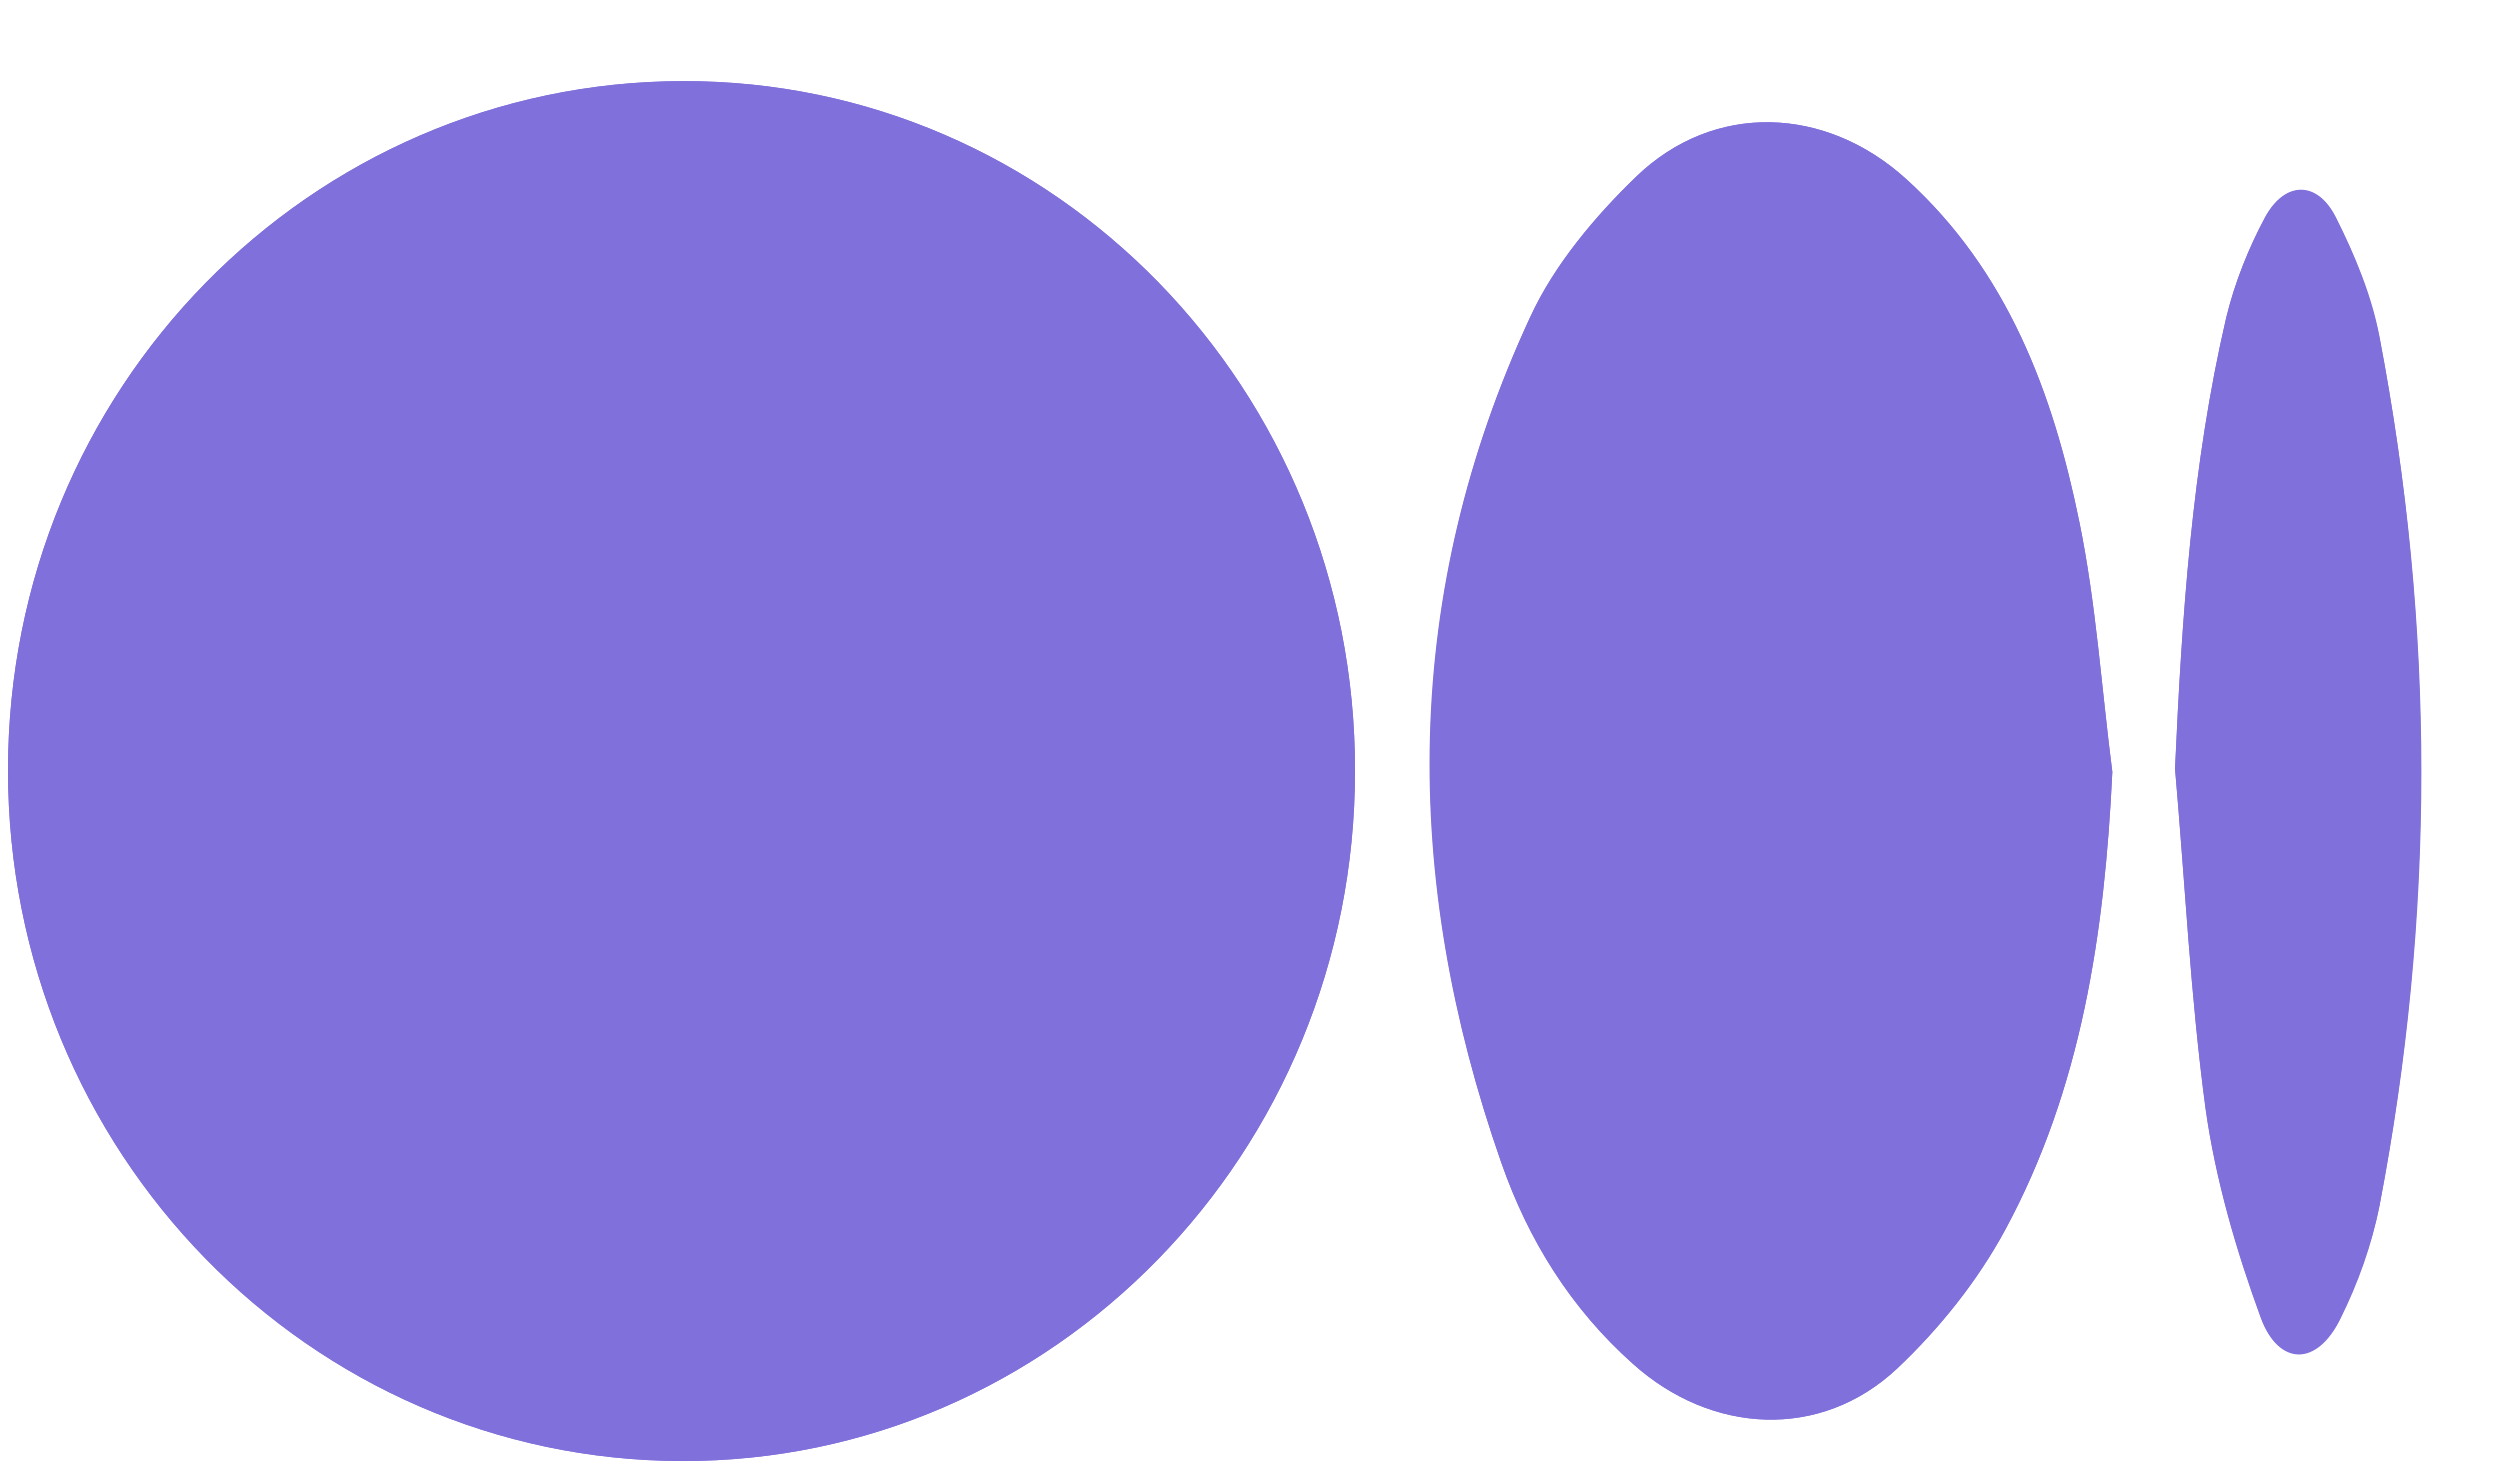 <svg width="29" height="17" viewBox="0 0 29 17" fill="none" xmlns="http://www.w3.org/2000/svg">
<path d="M15.718 8.945C15.726 4.514 12.236 0.932 7.919 0.941C3.593 0.95 0.093 4.514 0.093 8.936C0.093 13.348 3.584 16.939 7.91 16.948C12.218 16.957 15.718 13.375 15.718 8.945ZM24.503 8.954C24.378 7.988 24.316 7.014 24.121 6.057C23.819 4.559 23.286 3.143 22.113 2.078C21.18 1.23 19.884 1.176 18.978 2.051C18.498 2.52 18.027 3.07 17.752 3.675C16.259 6.887 16.251 10.172 17.414 13.483C17.734 14.386 18.223 15.18 18.942 15.82C19.857 16.642 21.127 16.705 22.006 15.875C22.495 15.414 22.939 14.855 23.259 14.268C24.147 12.626 24.414 10.822 24.503 8.954ZM25.231 8.918C25.346 10.235 25.409 11.552 25.586 12.861C25.702 13.682 25.942 14.503 26.226 15.279C26.43 15.848 26.883 15.829 27.15 15.288C27.345 14.873 27.514 14.431 27.603 13.98C28.242 10.623 28.242 7.266 27.603 3.91C27.514 3.431 27.318 2.962 27.096 2.52C26.883 2.096 26.51 2.096 26.279 2.511C26.084 2.872 25.924 3.278 25.826 3.675C25.426 5.389 25.311 7.149 25.231 8.918Z" fill="#7F70DB"/>
<path d="M15.718 8.945C15.718 13.375 12.218 16.957 7.91 16.948C3.584 16.939 0.093 13.357 0.093 8.936C0.093 4.514 3.593 0.95 7.919 0.941C12.236 0.932 15.726 4.514 15.718 8.945Z" fill="#7F70DB"/>
<path d="M24.503 8.954C24.414 10.822 24.147 12.627 23.259 14.269C22.939 14.864 22.495 15.415 22.007 15.875C21.118 16.705 19.857 16.642 18.942 15.821C18.223 15.18 17.725 14.386 17.414 13.484C16.259 10.172 16.268 6.879 17.752 3.675C18.036 3.071 18.498 2.511 18.978 2.051C19.884 1.176 21.18 1.23 22.113 2.078C23.286 3.143 23.81 4.551 24.121 6.057C24.316 7.005 24.378 7.988 24.503 8.954Z" fill="#7F70DB"/>
<path d="M25.23 8.917C25.31 7.149 25.425 5.398 25.825 3.684C25.923 3.278 26.083 2.881 26.278 2.52C26.509 2.105 26.873 2.096 27.096 2.529C27.317 2.962 27.504 3.44 27.602 3.918C28.25 7.275 28.25 10.632 27.602 13.988C27.513 14.44 27.353 14.891 27.149 15.297C26.882 15.847 26.438 15.856 26.225 15.288C25.941 14.512 25.701 13.691 25.585 12.869C25.408 11.552 25.346 10.226 25.23 8.917Z" fill="#7F70DB"/>
</svg>
